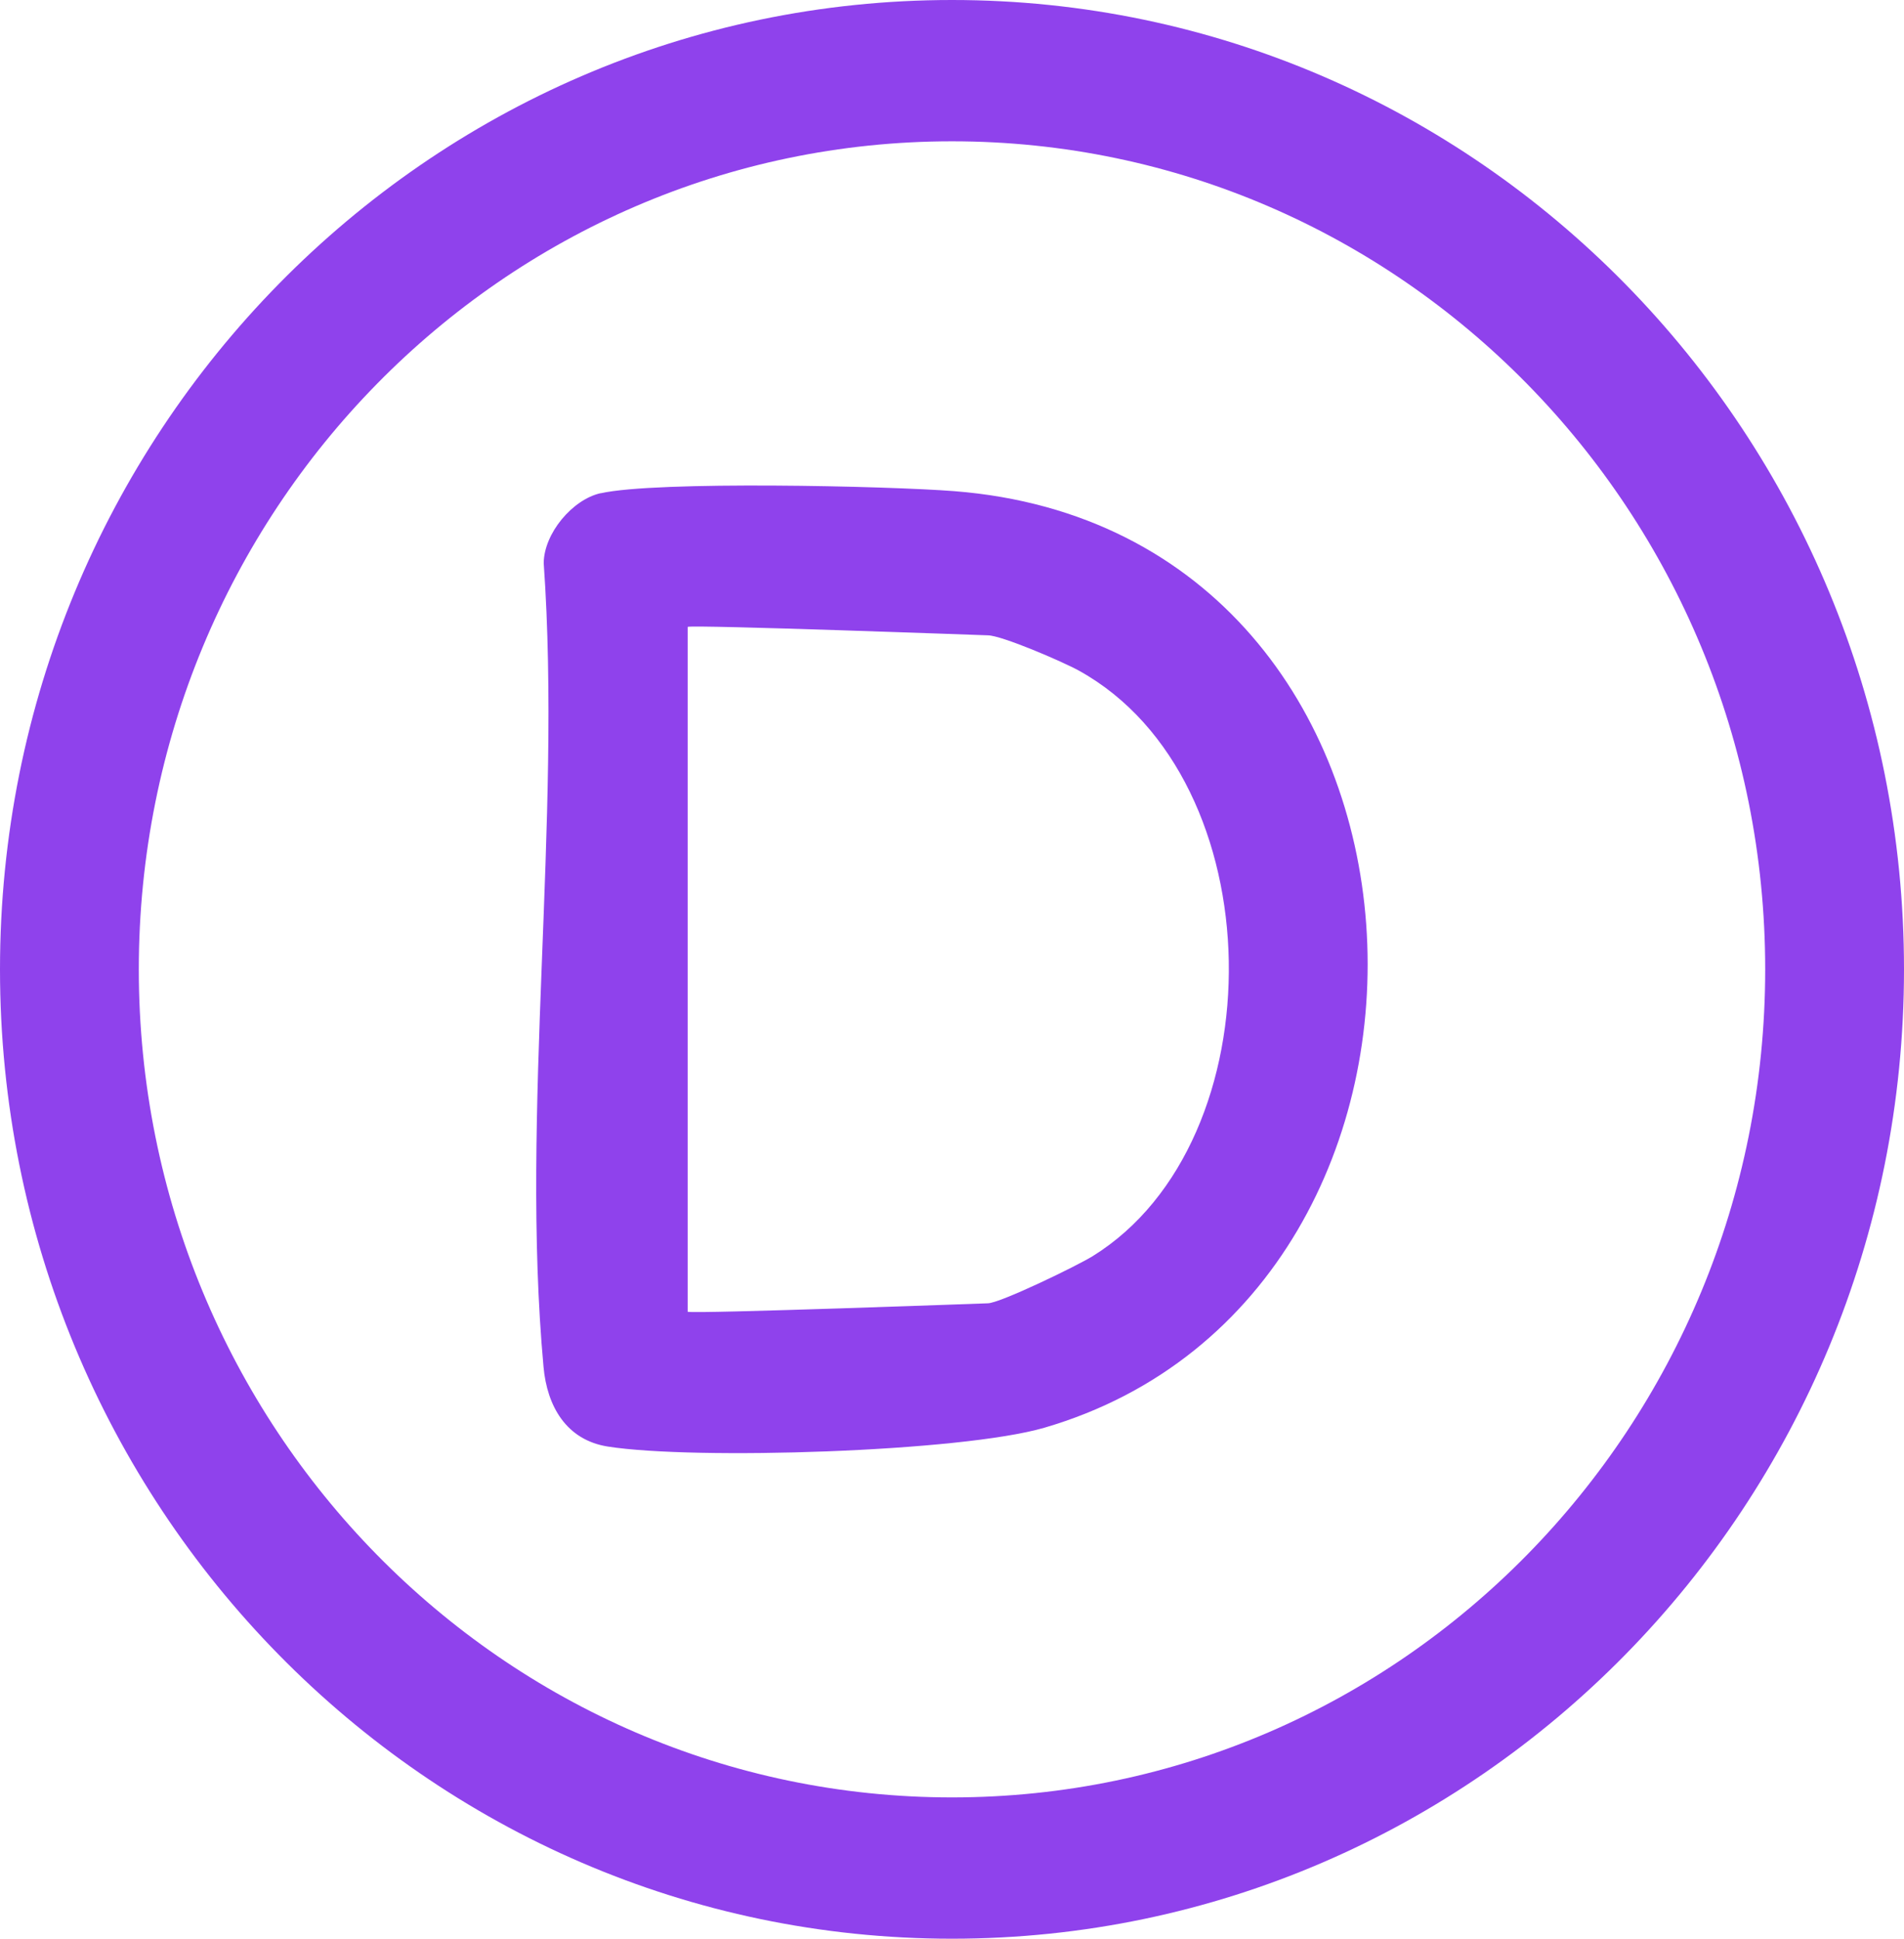 <svg xmlns:xlink="http://www.w3.org/1999/xlink" xmlns="http://www.w3.org/2000/svg" id="Layer_1" data-name="Layer 1" viewBox="0 0 225.24 229.26" width="225.24"  height="229.26" ><defs><style>      .cls-1 {        fill: #8f42ec;      }    </style></defs><path class="cls-1" d="M71.06,58.33c6.58-1.48,33.99-.86,41.82-.25,61.25,4.8,65.16,94.83,10.68,110.75-9.87,2.88-41.44,3.84-51.66,2.23-4.92-.78-7.18-4.78-7.6-9.4-2.77-30.15,2.18-64.47.02-95.07.03-3.51,3.39-7.52,6.73-8.27ZM81.35,155.12c.73.27,35.5-1,35.5-1,1.42,0,10.55-4.42,12.42-5.58,21.91-13.58,21.54-56.38-1.61-69.22-1.91-1.06-9.18-4.19-10.81-4.19,0,0-34.77-1.27-35.5-1v81Z" fill="#8F42EC" stroke-width="0px"></path><path class="cls-1" d="M225.24,114.63c0,63.31-50.42,114.63-112.62,114.63S0,177.94,0,114.63,50.42,0,112.62,0s112.62,51.32,112.62,114.63ZM112.62,16.71c-53.13,0-96.2,43.84-96.2,97.92s43.07,97.92,96.2,97.92,96.2-43.84,96.2-97.92S165.75,16.71,112.62,16.71Z" fill="#8F42EC" stroke-width="0px"></path></svg>